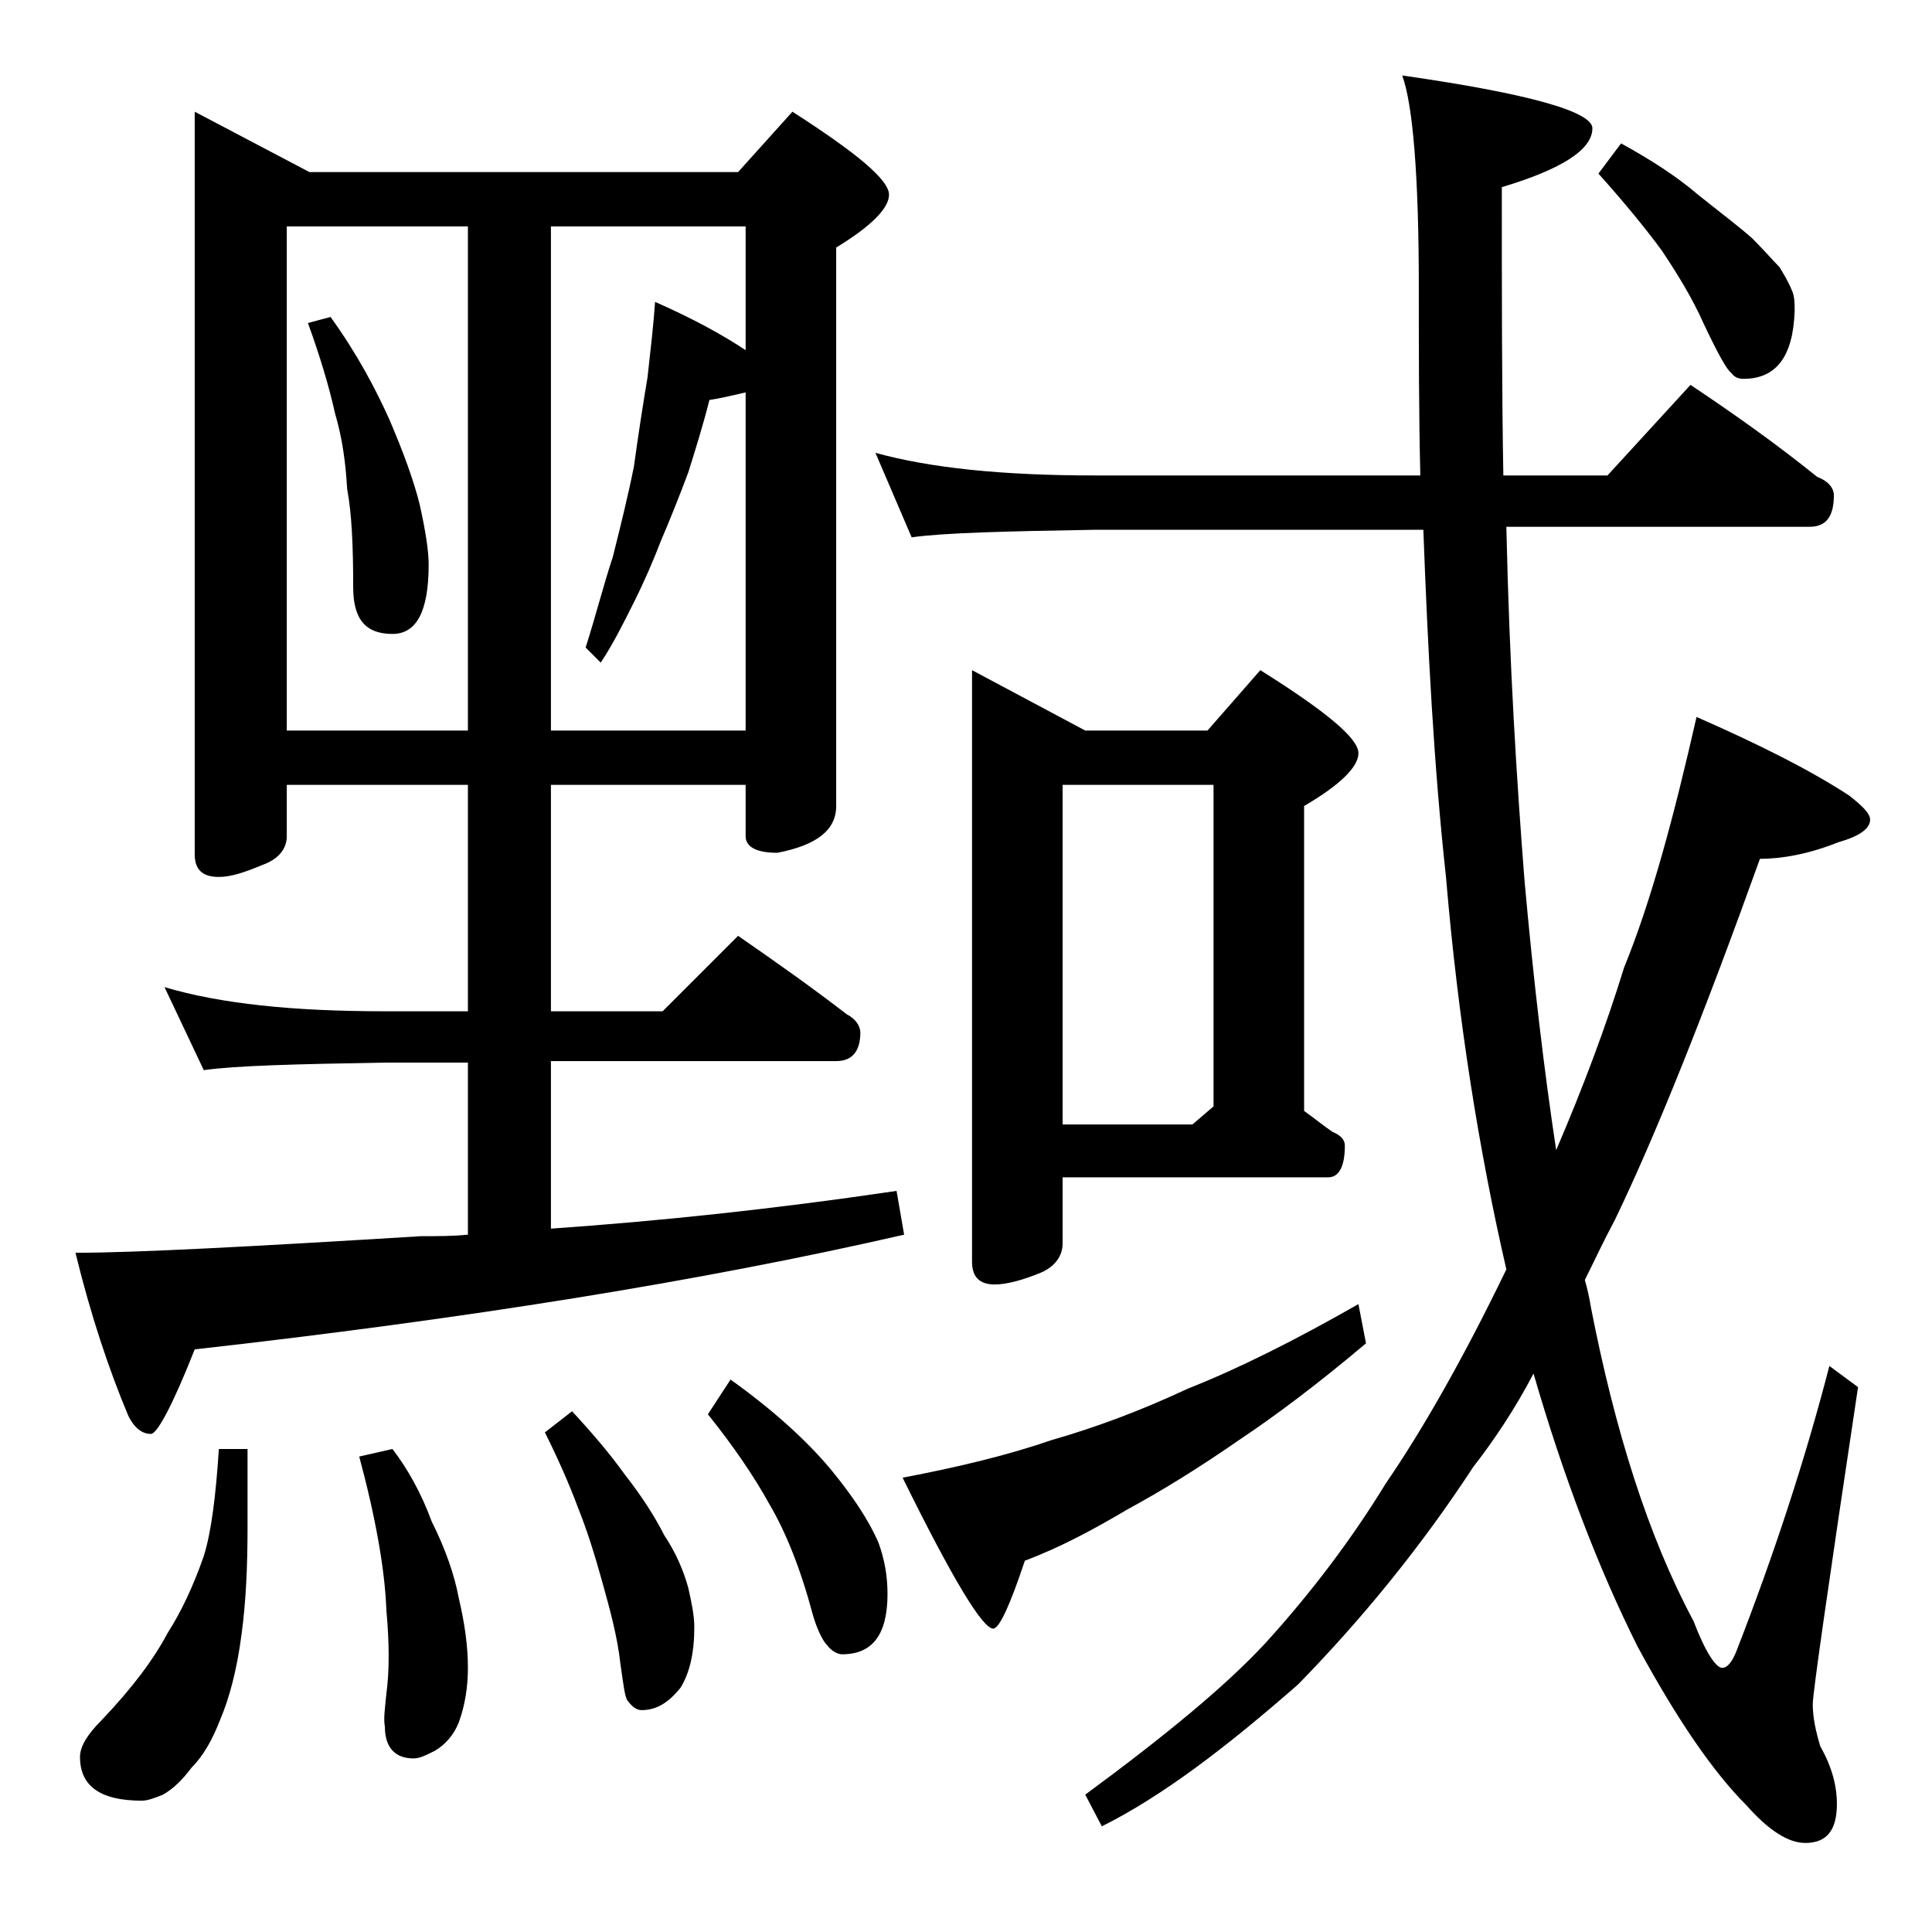 <?xml version="1.0" encoding="utf-8"?>
<!-- Generator: Adobe Illustrator 18.0.0, SVG Export Plug-In . SVG Version: 6.00 Build 0)  -->
<!DOCTYPE svg PUBLIC "-//W3C//DTD SVG 1.1//EN" "http://www.w3.org/Graphics/SVG/1.1/DTD/svg11.dtd">
<svg version="1.1" id="Layer_1" xmlns="http://www.w3.org/2000/svg" xmlns:xlink="http://www.w3.org/1999/xlink" x="0px" y="0px"
	 viewBox="0 0 128 128" enable-background="new 0 0 128 128" xml:space="preserve">
<path d="M12.9,7.4l7.6,4h28.4l3.6-4c4.2,2.7,6.4,4.5,6.4,5.5c0,0.9-1.2,2.1-3.5,3.5v37c0,1.6-1.3,2.6-3.9,3.1
	c-1.4,0-2.1-0.4-2.1-1.1V52H36.5v15h7.4l5-5c2.6,1.8,5,3.5,7.2,5.2c0.6,0.3,0.9,0.8,0.9,1.2c0,1.2-0.5,1.9-1.6,1.9H36.5v11.1
	c7.2-0.5,14.8-1.3,22.9-2.5l0.5,2.9c-13.5,3.1-29.2,5.6-47,7.6C11.4,93.2,10.4,95,10,95c-0.6,0-1.1-0.4-1.5-1.2
	C7.2,90.7,6,87.1,5,83c3.9,0,11.5-0.4,22.9-1.1c1.1,0,2.1,0,3.1-0.1V70.4h-5.5c-5.9,0.1-9.9,0.2-12,0.5l-2.6-5.5
	c3.7,1.1,8.5,1.6,14.6,1.6H31V52H19v3.4c0,0.8-0.5,1.5-1.6,1.9c-1.2,0.5-2.1,0.8-2.9,0.8c-1.1,0-1.6-0.5-1.6-1.5V7.4z M14.5,96h1.9
	v5.2c0,2.5-0.1,4.9-0.4,7.1c-0.3,2.3-0.8,4.2-1.4,5.6c-0.5,1.3-1.1,2.4-1.9,3.2c-0.6,0.8-1.2,1.4-1.9,1.8c-0.5,0.2-1,0.4-1.4,0.4
	c-2.8,0-4.1-1-4.1-2.9c0-0.7,0.5-1.5,1.4-2.4c2.1-2.2,3.5-4.1,4.4-5.8c0.9-1.4,1.7-3.1,2.4-5.1C14,101.5,14.3,99.1,14.5,96z
	 M19,48.4h12V15H19V48.4z M21.9,21c1.8,2.5,3,4.8,3.9,6.8c0.9,2.1,1.6,4,2,5.6c0.4,1.8,0.6,3.1,0.6,4c0,3.1-0.8,4.6-2.4,4.6
	c-1.8,0-2.6-1-2.6-3.1c0-2.8-0.1-4.9-0.4-6.5c-0.1-1.7-0.3-3.3-0.8-5c-0.4-1.8-1-3.8-1.8-6L21.9,21z M26,96c1,1.3,1.9,2.9,2.6,4.8
	c0.9,1.8,1.5,3.5,1.8,5.1c0.4,1.7,0.6,3.2,0.6,4.6c0,1.3-0.2,2.5-0.6,3.6c-0.3,0.8-0.9,1.5-1.6,1.9c-0.6,0.3-1,0.5-1.4,0.5
	c-1.2,0-1.9-0.7-1.9-2.1c-0.1-0.5,0-1.2,0.1-2.2c0.2-1.5,0.2-3.3,0-5.5c-0.1-2.7-0.7-6.1-1.8-10.2L26,96z M37.9,93.5
	c1.3,1.4,2.5,2.8,3.5,4.2c1.1,1.4,2,2.8,2.6,4c0.8,1.2,1.3,2.4,1.6,3.5c0.2,0.9,0.4,1.8,0.4,2.6c0,1.7-0.3,3-0.9,4
	c-0.8,1-1.6,1.5-2.6,1.5c-0.3,0-0.6-0.2-0.9-0.6c-0.2-0.2-0.3-1.1-0.5-2.5c-0.2-1.8-0.7-3.6-1.2-5.4c-0.5-1.8-1-3.4-1.6-4.9
	c-0.6-1.6-1.3-3.2-2.2-5L37.9,93.5z M36.5,15v33.4h12.9V26c-0.9,0.2-1.7,0.4-2.4,0.5c-0.4,1.6-0.9,3.2-1.4,4.8
	c-0.6,1.6-1.2,3.1-1.8,4.5c-0.5,1.3-1.1,2.7-1.8,4.1c-0.7,1.4-1.4,2.8-2.2,4l-1-1c0.7-2.2,1.2-4.2,1.8-6c0.5-2,1-4,1.4-6
	c0.3-2.2,0.6-4.1,0.9-5.9c0.2-1.8,0.4-3.5,0.5-5c2.5,1.1,4.5,2.2,6,3.2V15H36.5z M48.4,91.4c2.8,2,5,4,6.6,5.9
	c1.4,1.7,2.5,3.3,3.2,4.9c0.4,1.1,0.6,2.2,0.6,3.4c0,2.7-1,4-3,4c-0.3,0-0.7-0.2-1-0.6c-0.3-0.3-0.7-1.1-1-2.2
	c-0.8-3-1.8-5.4-2.8-7.1c-1.1-2-2.5-4-4.1-6L48.4,91.4z M58,30c3.6,1,8.4,1.5,14.5,1.5h21.6C94,27.4,94,23.2,94,19
	c0-7.4-0.4-12.1-1.1-14c8.4,1.2,12.6,2.4,12.6,3.5c0,1.4-2,2.7-6,3.9c0,7.1,0,13.5,0.1,19.1h6.9l5.5-6c3,2,5.8,4,8.4,6.1
	c0.8,0.3,1.1,0.8,1.1,1.2c0,1.4-0.5,2.1-1.6,2.1H99.8c0.2,9.2,0.7,17,1.2,23.4c0.6,6.7,1.3,12.6,2.1,17.9c1.8-4.2,3.3-8.2,4.5-12.1
	c1.8-4.4,3.3-10,4.8-16.6c4.1,1.8,7.5,3.5,10.1,5.2c0.9,0.7,1.4,1.2,1.4,1.6c0,0.6-0.7,1.1-2.1,1.5c-2,0.8-3.8,1.1-5.2,1.1
	c-3.7,10.3-6.9,18.3-9.6,23.9c-0.8,1.5-1.4,2.8-2,4c0.2,0.7,0.3,1.2,0.4,1.8c1.6,8.2,3.8,15.2,6.8,20.8c0.8,2.1,1.5,3.1,1.9,3.1
	c0.3,0,0.6-0.3,0.9-1c2.5-6.4,4.6-12.8,6.2-19l1.9,1.4c-2,13.3-3,20.3-3,21c0,0.9,0.2,1.8,0.5,2.8c0.8,1.4,1.1,2.7,1.1,3.8
	c0,1.8-0.7,2.6-2.1,2.6c-1.1,0-2.4-0.8-3.9-2.5c-2.2-2.2-4.6-5.7-7.2-10.5c-2.6-5.2-4.9-11.2-6.9-18.1c-1.2,2.3-2.6,4.4-4,6.2
	c-3.4,5.2-7.3,10-11.6,14.4C81.2,115.8,77,119,73,121l-1.1-2.1c5.3-3.9,9.3-7.2,11.9-10c3.1-3.4,5.8-7,8-10.6
	c2.4-3.5,5.1-8.2,8-14.2c-1.8-7.8-3.2-16.5-4-26c-0.8-7.3-1.2-15-1.5-23H72.5c-5.9,0.1-10,0.2-12.1,0.5L58,30z M90,86.4l0.5,2.6
	c-3.2,2.7-6,4.8-8.4,6.4c-2.6,1.8-5,3.3-7.4,4.6c-2.2,1.3-4.4,2.5-6.8,3.4c-1,3-1.7,4.5-2.1,4.5c-0.7,0-2.7-3.3-6-10
	c3.7-0.7,7-1.5,9.9-2.5c2.8-0.8,5.8-1.9,9-3.4C82,90.7,85.8,88.8,90,86.4z M64.4,44.4l7.5,4H80l3.5-4c4.3,2.7,6.5,4.5,6.5,5.5
	c0,0.9-1.2,2.1-3.6,3.5v20.2c0.7,0.5,1.3,1,1.9,1.4c0.5,0.2,0.8,0.5,0.8,0.9c0,1.4-0.4,2.1-1.1,2.1H70.4v4.4c0,0.8-0.5,1.5-1.4,1.9
	c-1.2,0.5-2.3,0.8-3.1,0.8c-1,0-1.5-0.5-1.5-1.5V44.4z M70.4,74.5H79l1.4-1.2V52h-10V74.5z M107.4,9.5c2,1.1,3.7,2.2,5.1,3.4
	c1.5,1.2,2.7,2.1,3.6,2.9c0.8,0.8,1.3,1.4,1.8,1.9c0.3,0.5,0.6,1,0.8,1.5c0.2,0.4,0.2,0.9,0.2,1.4c-0.1,3-1.2,4.5-3.4,4.5
	c-0.3,0-0.6-0.1-0.8-0.4c-0.3-0.2-0.9-1.3-1.8-3.2c-0.8-1.8-1.8-3.4-2.8-4.9c-1.1-1.5-2.5-3.2-4.2-5.1L107.4,9.5z"/>
</svg>
